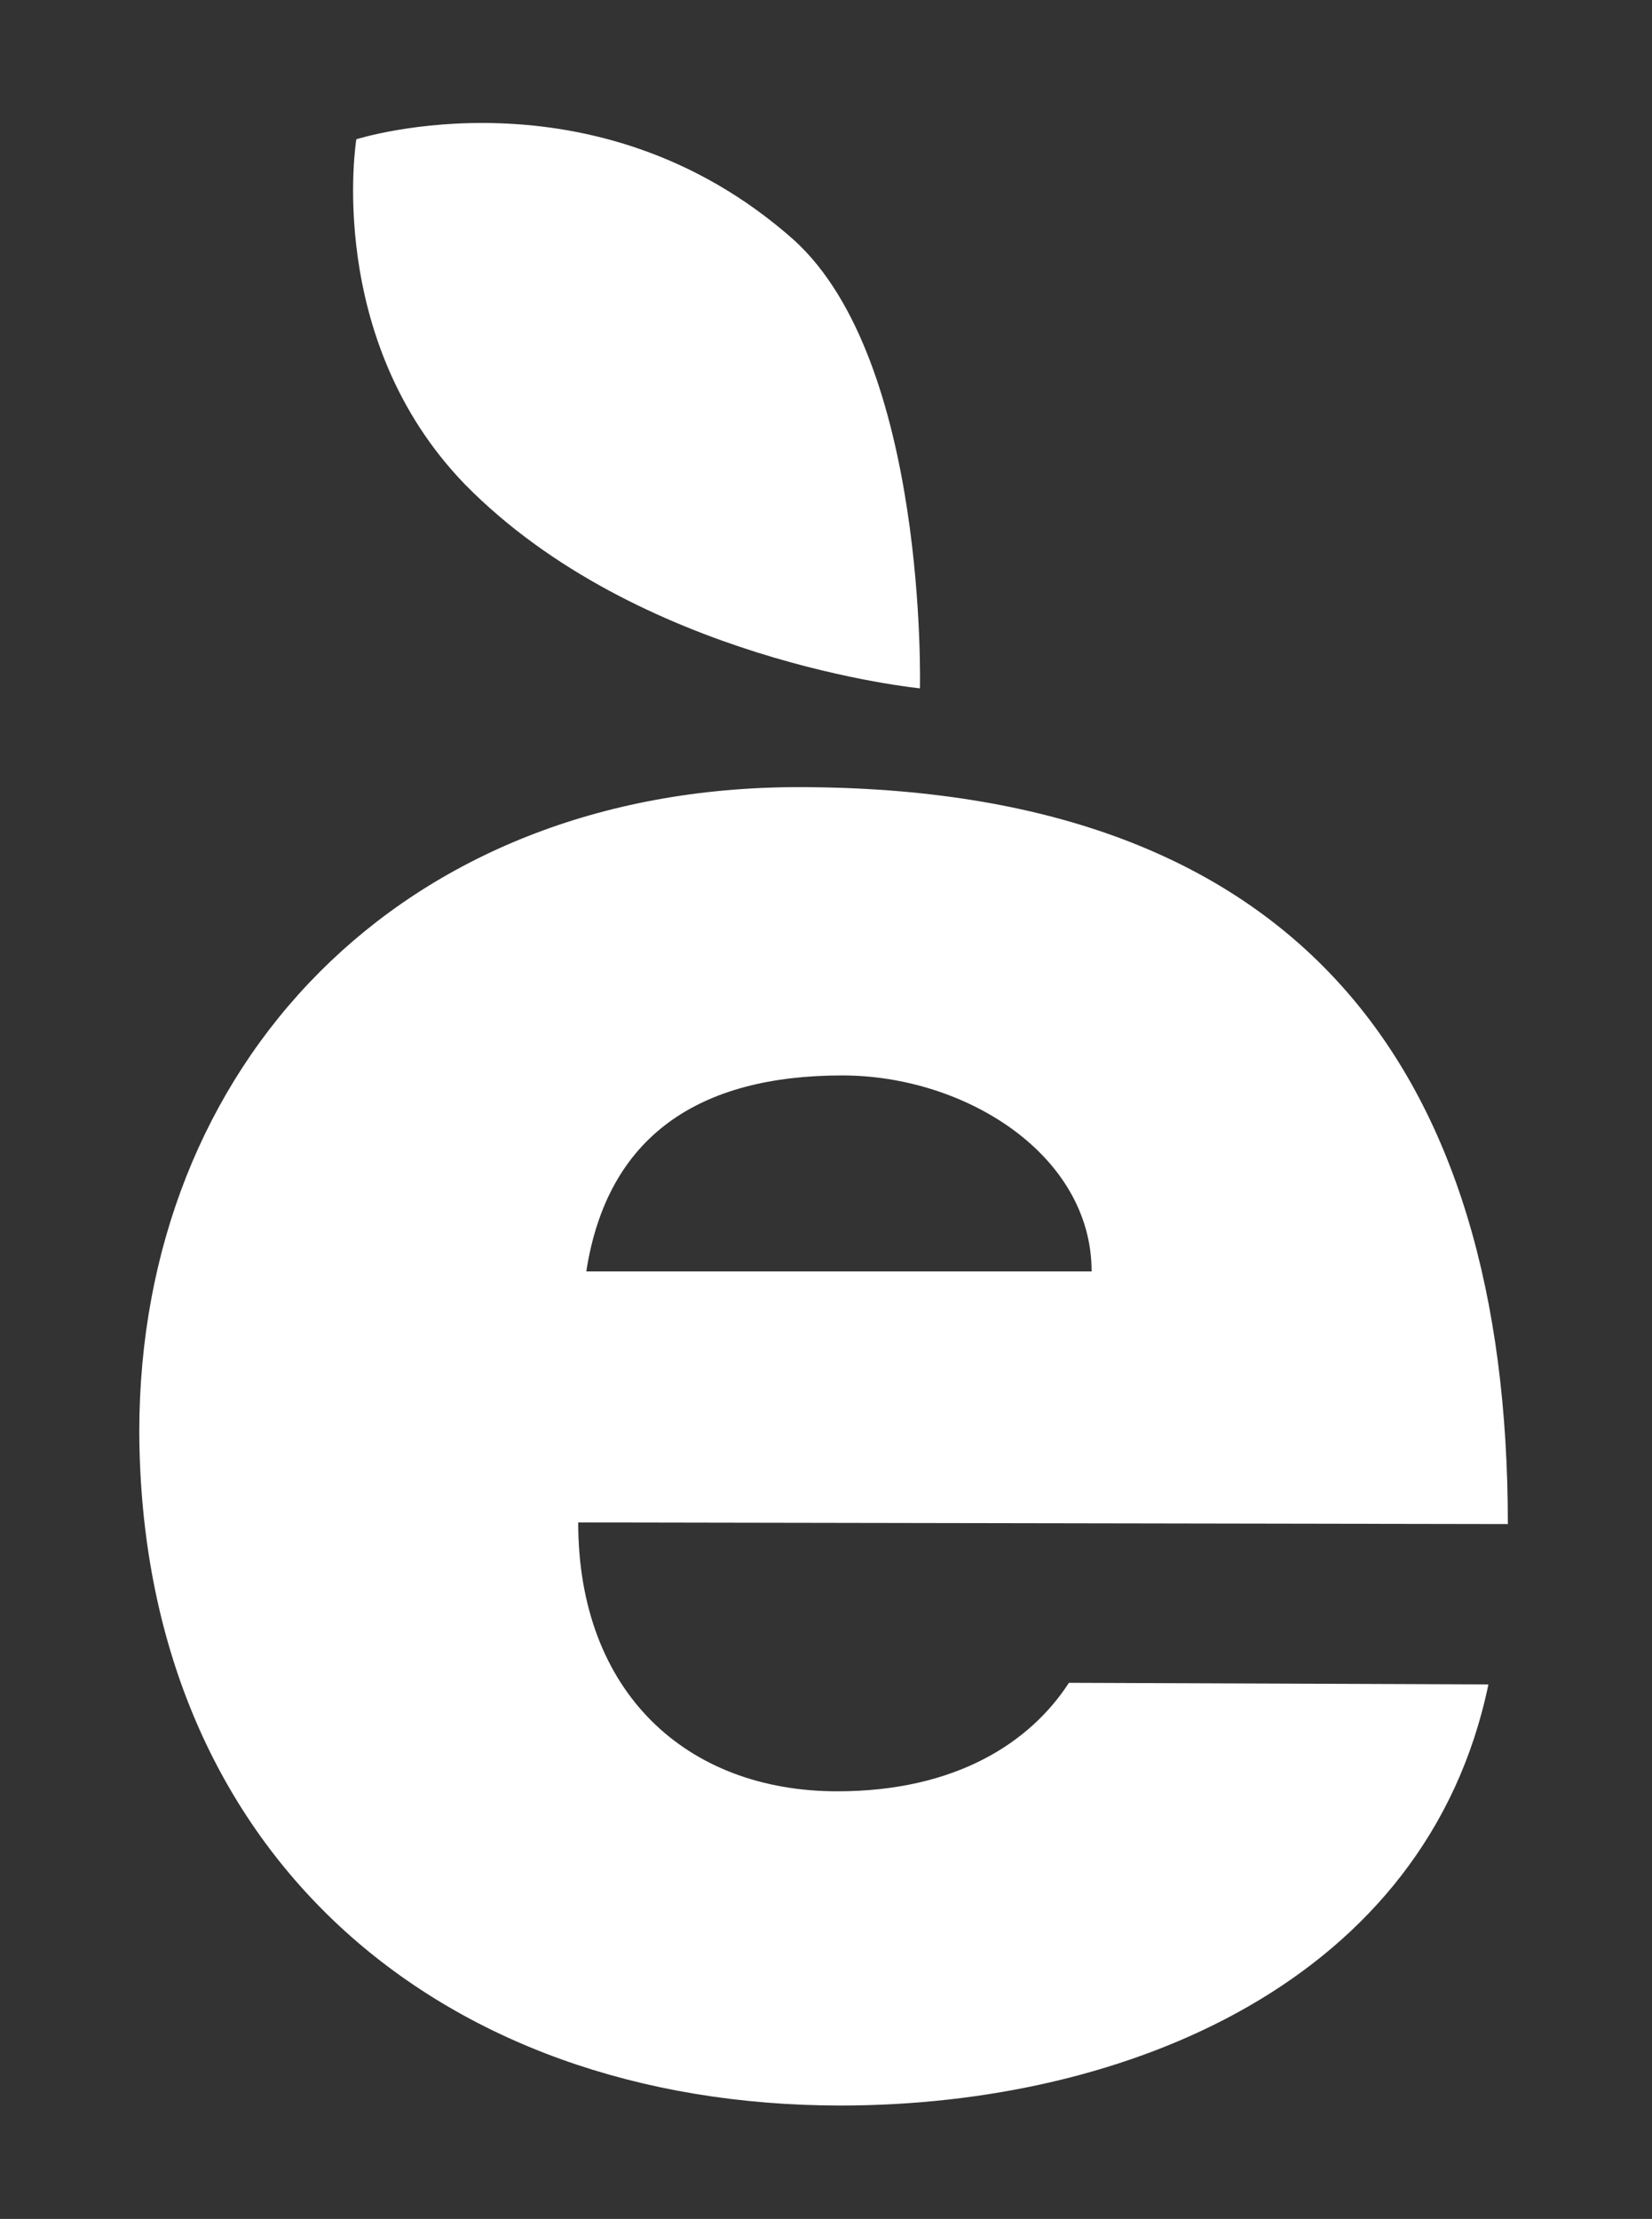<?xml version="1.0" encoding="UTF-8"?>
<!-- Generator: Adobe Illustrator 27.0.0, SVG Export Plug-In . SVG Version: 6.00 Build 0)  -->
<svg xmlns="http://www.w3.org/2000/svg" xmlns:xlink="http://www.w3.org/1999/xlink" version="1.1" id="Livello_1" x="0px" y="0px" viewBox="0 0 102 137" style="enable-background:new 0 0 102 137;" xml:space="preserve">
<rect x="0" y="0" width="102" height="137" fill="#333333" stroke="none"/>
<style type="text/css">
	.st0{fill:#FFFFFF;}
</style>
<g>
	<g>
		<g>
			<path class="st0" d="M93.1,94.1c0-28.2-13-45.5-43.8-45.5c-24.6,0-40.7,17.2-40.7,39.8C8.7,114.3,27,130,51.9,130     c17.7,0,36.2-7.7,40-26L66,103.9c-2.4,3.7-7,6.7-14.3,6.7c-9.3,0-16-6.1-16-16.6L93.1,94.1L93.1,94.1z M36.2,78.5     c1.3-8.4,7-12.1,15.8-12.1c7.6,0,15.4,4.9,15.4,12.1H36.2z"></path>
			<path class="st0" d="M56.8,42.5c0,0,0.5-20.2-7.8-27.7C36.7,3.9,22,8.6,22,8.6s-2,12.3,6.7,21.3C39.4,40.8,56.8,42.5,56.8,42.5"></path>
		</g>
	</g>
</g>
</svg>
